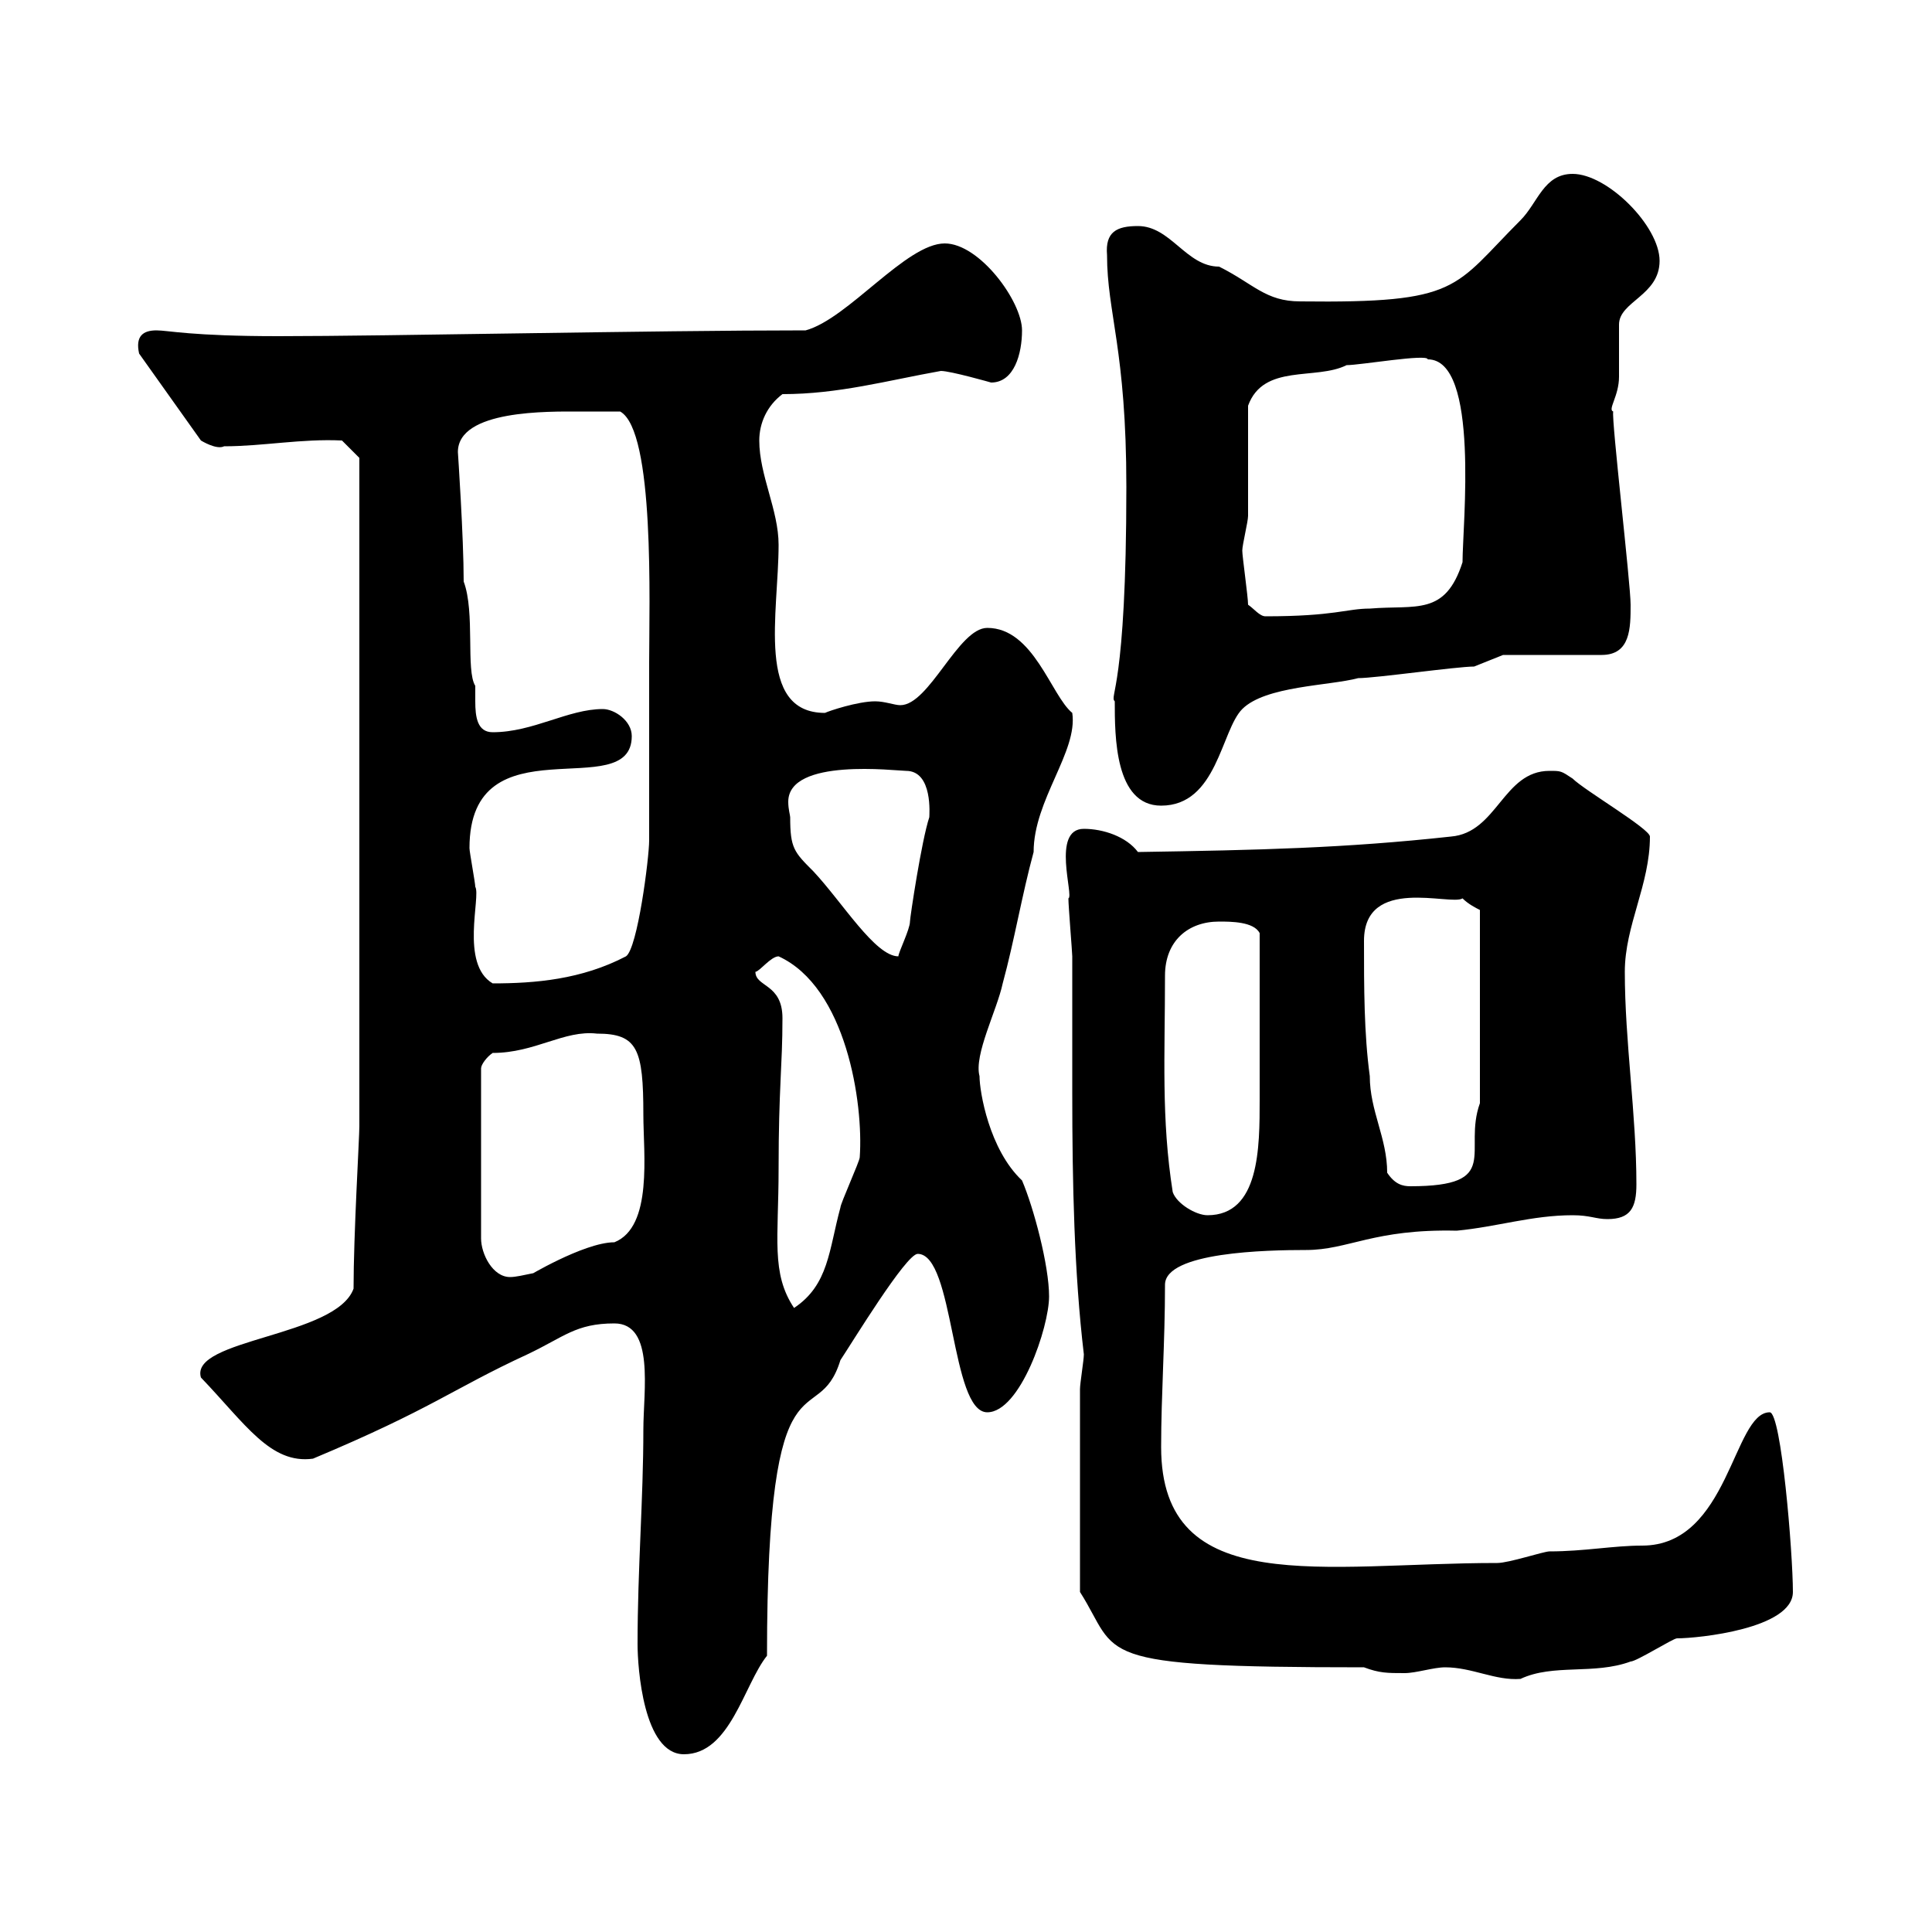 <svg xmlns="http://www.w3.org/2000/svg" xmlns:xlink="http://www.w3.org/1999/xlink" width="300" height="300"><path d="M99 255.30C99 258.90 99.90 272.40 106.20 272.40C113.40 272.40 115.50 261.60 119.10 257.10C119.10 207.60 126.90 222.90 130.50 211.20C132.30 208.50 140.70 194.70 142.50 194.70C148.20 194.70 147.60 219.30 153.30 219.30C158.40 219.30 162.90 206.10 162.90 201.30C162.90 196.50 160.50 187.50 158.70 183.30C153.60 178.50 152.10 169.50 152.10 167.10C151.20 163.80 154.80 156.90 155.70 152.70C157.50 146.10 158.70 138.90 160.50 132.30C160.50 124.20 167.40 116.70 166.50 110.70C163.20 108 160.50 97.50 153.30 97.50C148.80 97.50 144.30 109.50 139.80 109.50C138.90 109.50 137.40 108.90 135.90 108.90C133.20 108.90 128.70 110.40 128.10 110.70C117.30 110.70 120.90 95.10 120.90 84.60C120.90 79.20 117.90 73.80 117.90 68.40C117.90 65.70 119.10 63 121.50 61.20C130.20 61.20 137.70 59.10 146.10 57.60C147.60 57.60 153.90 59.40 153.90 59.40C157.50 59.40 158.70 54.90 158.70 51.30C158.70 46.80 152.10 37.80 146.70 37.80C140.70 37.80 131.70 49.50 125.10 51.30C101.10 51.30 60.30 52.20 43.20 52.20C29.70 52.20 26.10 51.30 24.30 51.30C22.20 51.30 21 52.20 21.60 54.90L31.20 68.40C31.20 68.40 33.60 69.90 34.80 69.30C40.80 69.30 46.80 68.10 53.10 68.40L55.80 71.10L55.80 174.90C55.80 176.70 54.90 191.70 54.90 200.10C52.20 207.60 29.40 207.90 31.20 213.90C38.10 221.10 42 227.40 48.60 226.50C67.20 218.70 70.20 215.70 81.90 210.30C87.60 207.60 89.40 205.50 95.40 205.50C101.70 205.50 99.90 216 99.90 222C99.90 232.80 99 243.60 99 255.30ZM224.40 258.90C228.60 258.90 232.20 261 236.10 260.70C241.20 258.30 247.50 260.10 253.20 258C254.10 258 259.80 254.40 260.40 254.40C263.70 254.40 278.40 252.90 278.40 247.20C278.40 241.20 276.60 219.30 274.80 219.30C269.10 219.30 268.50 240 255 240C250.50 240 246 240.90 240.60 240.90C239.70 240.90 234.30 242.70 232.50 242.70C205.50 242.70 180.30 248.40 180.30 224.70C180.30 216.60 180.90 208.50 180.90 199.50C180.90 194.40 196.80 194.10 202.80 194.10C209.40 194.10 213.30 190.80 226.20 191.10C232.50 190.50 237.90 188.70 244.20 188.70C246.90 188.70 247.80 189.30 249.60 189.30C253.20 189.30 254.10 187.50 254.10 183.90C254.10 173.10 252.30 161.70 252.30 150.90C252.30 143.70 256.20 137.40 256.20 129.90C256.20 128.70 246 122.70 244.20 120.90C242.40 119.70 242.40 119.70 240.60 119.70C233.40 119.70 232.50 129.30 225.30 129.90C208.80 131.70 195.60 132 176.70 132.30C174.90 129.90 171.30 128.70 168.30 128.70C163.20 128.70 166.80 139.20 165.90 139.50C165.90 140.70 166.50 147.90 166.50 148.50C166.50 155.40 166.50 162.60 166.50 169.80C166.50 183.60 166.80 197.70 168.30 210.30C168.30 211.20 167.70 214.80 167.70 215.70L167.70 247.20C174 257.10 168.60 258.90 211.80 258.90C214.20 259.80 215.40 259.80 218.10 259.80C219.90 259.80 222.60 258.90 224.40 258.90ZM120.90 181.50C120.90 168.90 121.50 165.60 121.50 158.10C121.50 152.70 117.30 153.30 117.30 150.90C117.90 150.90 119.70 148.50 120.90 148.50C131.40 153.30 134.10 171.30 133.50 179.70C133.50 180.30 130.50 186.90 130.50 187.50C128.70 194.10 128.70 199.50 123.30 203.10C119.70 197.70 120.90 192.30 120.90 181.50ZM76.50 163.50C83.10 163.50 87.60 159.90 92.70 160.50C99 160.50 99.90 162.90 99.90 173.10C99.90 179.10 101.40 190.50 95.40 192.90C90.60 192.90 81.30 198.60 82.80 197.70C81.30 198 80.10 198.30 79.20 198.30C76.50 198.30 74.70 194.70 74.70 192.30L74.70 165.90C74.70 165.30 75.60 164.10 76.50 163.50ZM182.10 185.10C180.30 173.70 180.90 163.80 180.90 151.50C180.90 146.10 184.50 143.10 189.30 143.10C191.10 143.10 194.70 143.10 195.60 144.90C195.60 154.80 195.60 162.60 195.60 170.70C195.60 178.20 195.60 188.70 187.50 188.70C185.70 188.70 182.70 186.90 182.10 185.10ZM215.40 182.10C215.40 176.70 212.70 172.50 212.70 167.10C211.80 160.50 211.80 153.30 211.80 146.10C211.80 135.90 225.30 140.70 227.10 139.50C228 140.40 229.20 141 229.80 141.30L229.80 171.30C227.10 178.80 233.40 184.20 219 184.20C217.80 184.20 216.60 183.90 215.40 182.10ZM72.90 131.70C72.90 111.60 98.10 125.10 98.10 114.30C98.10 111.90 95.40 110.10 93.60 110.10C88.20 110.10 82.80 113.70 76.50 113.70C74.10 113.70 73.80 111.30 73.80 108.90C73.80 108.30 73.80 107.10 73.80 106.50C72.30 104.10 73.80 95.10 72 90.30C72 83.40 71.10 70.20 71.10 70.20C71.10 63.60 85.20 63.90 90 63.90C91.20 63.90 92.70 63.90 96.30 63.90C101.70 66.90 100.80 93.90 100.80 102.90C100.80 108.30 100.80 122.10 100.80 130.50C100.80 133.20 99 147.30 97.20 148.50C90.30 152.10 83.10 152.70 76.50 152.70C71.40 149.70 74.70 139.20 73.80 137.70C73.80 137.10 72.90 132.30 72.90 131.70ZM122.70 126.90C122.70 126.60 122.40 125.70 122.40 124.50C122.40 117.60 139.20 119.70 140.70 119.70C144.90 119.70 144.30 126.60 144.30 126.90C143.10 130.50 141.30 142.50 141.30 143.10C141.30 144.30 139.50 147.90 139.50 148.50C135.90 148.50 130.80 140.10 126.30 135.30C123.30 132.30 122.70 131.70 122.70 126.90ZM173.10 108.90C173.10 114.30 173.10 125.10 180.30 125.10C189 125.10 189.60 113.40 192.90 110.10C196.50 106.50 206.40 106.50 210.90 105.30C213.60 105.30 226.20 103.50 228.90 103.50L233.40 101.70L248.70 101.70C253.20 101.70 253.20 97.50 253.20 93.90C253.20 90.60 250.20 65.10 250.50 63.90C249.60 63.60 251.40 61.50 251.40 58.50C251.40 57.60 251.40 51.30 251.40 50.40C251.40 46.80 257.70 45.90 257.70 40.50C257.70 35.10 249.60 27 244.20 27C239.70 27 238.80 31.50 236.10 34.20C225.60 44.70 226.80 47.10 201.90 46.80C196.50 46.80 194.70 44.10 189.30 41.40C184.20 41.40 181.80 35.10 176.70 35.10C173.40 35.10 171.60 36 171.90 39.60C171.90 48.60 174.90 54.30 174.90 75.60C174.90 107.10 172.20 108 173.10 108.90ZM193.80 93.90C193.80 92.70 192.90 86.40 192.90 85.50C192.90 84.60 193.80 81 193.80 80.10C193.80 77.40 193.80 65.70 193.80 63C196.20 56.40 204.30 59.10 209.10 56.70C211.20 56.70 221.70 54.90 221.70 55.80C229.80 55.80 227.10 81.60 227.10 87.30C224.40 95.70 219.90 93.90 212.70 94.50C209.10 94.50 207.30 95.70 196.50 95.70C195.60 95.70 194.70 94.50 193.80 93.90Z"/></svg>